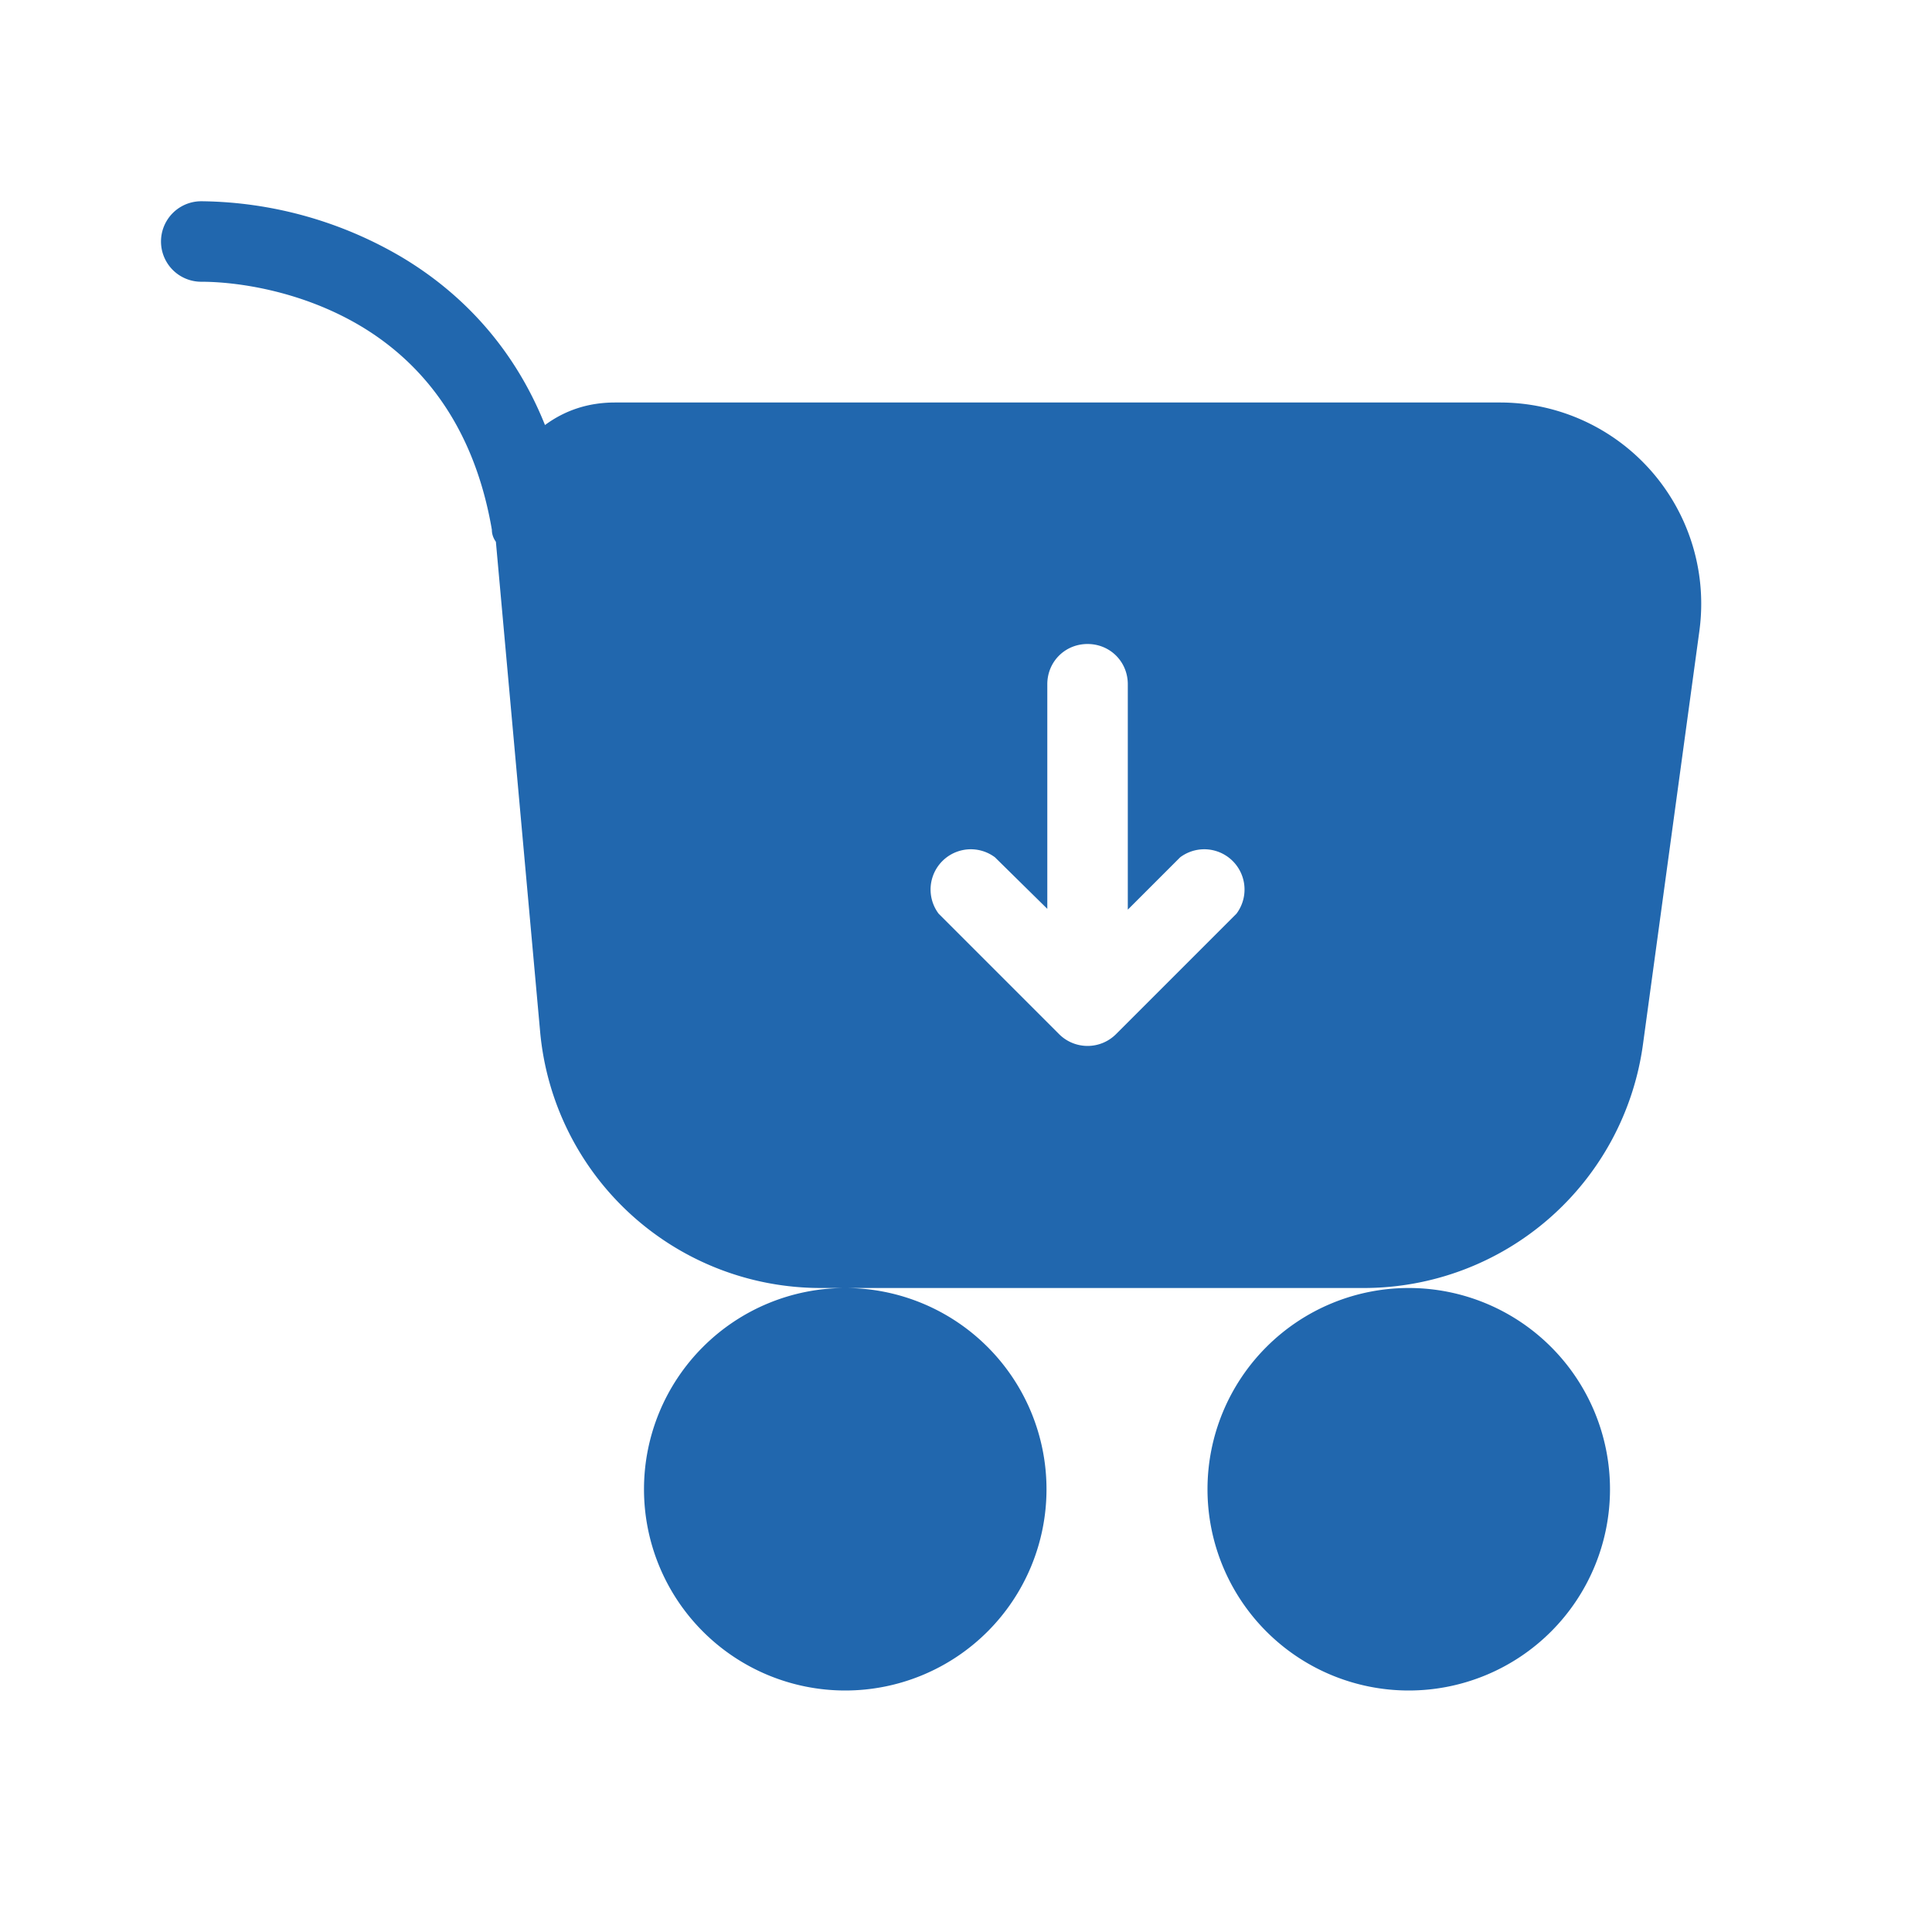 <svg xmlns="http://www.w3.org/2000/svg" width="24" height="24" fill="none"><path fill="#2167ae" d="M2.5 2.5a.5.5 0 0 0 0 1c.44 0 1.24.11 1.98.55.72.43 1.4 1.19 1.63 2.53q0 .08.05.15l.55 6.09A3.5 3.5 0 0 0 10.2 16h.3a2.5 2.5 0 1 0 0 5 2.5 2.5 0 0 0 0-5h6.44a3.5 3.5 0 0 0 3.47-3.03l.7-5.13A2.5 2.5 0 0 0 18.64 5h-11q-.49 0-.87.28C6.37 4.28 5.7 3.62 5 3.2a5 5 0 0 0-2.49-.7m11 5.5c.28 0 .5.22.5.5v2.8l.65-.65a.5.5 0 0 1 .7.7l-1.5 1.5a.5.5 0 0 1-.7 0l-1.5-1.5a.5.5 0 0 1 .7-.7l.65.64V8.5c0-.28.22-.5.5-.5M20 18.5a2.5 2.5 0 1 1-5 0 2.5 2.5 0 0 1 5 0"/></svg>